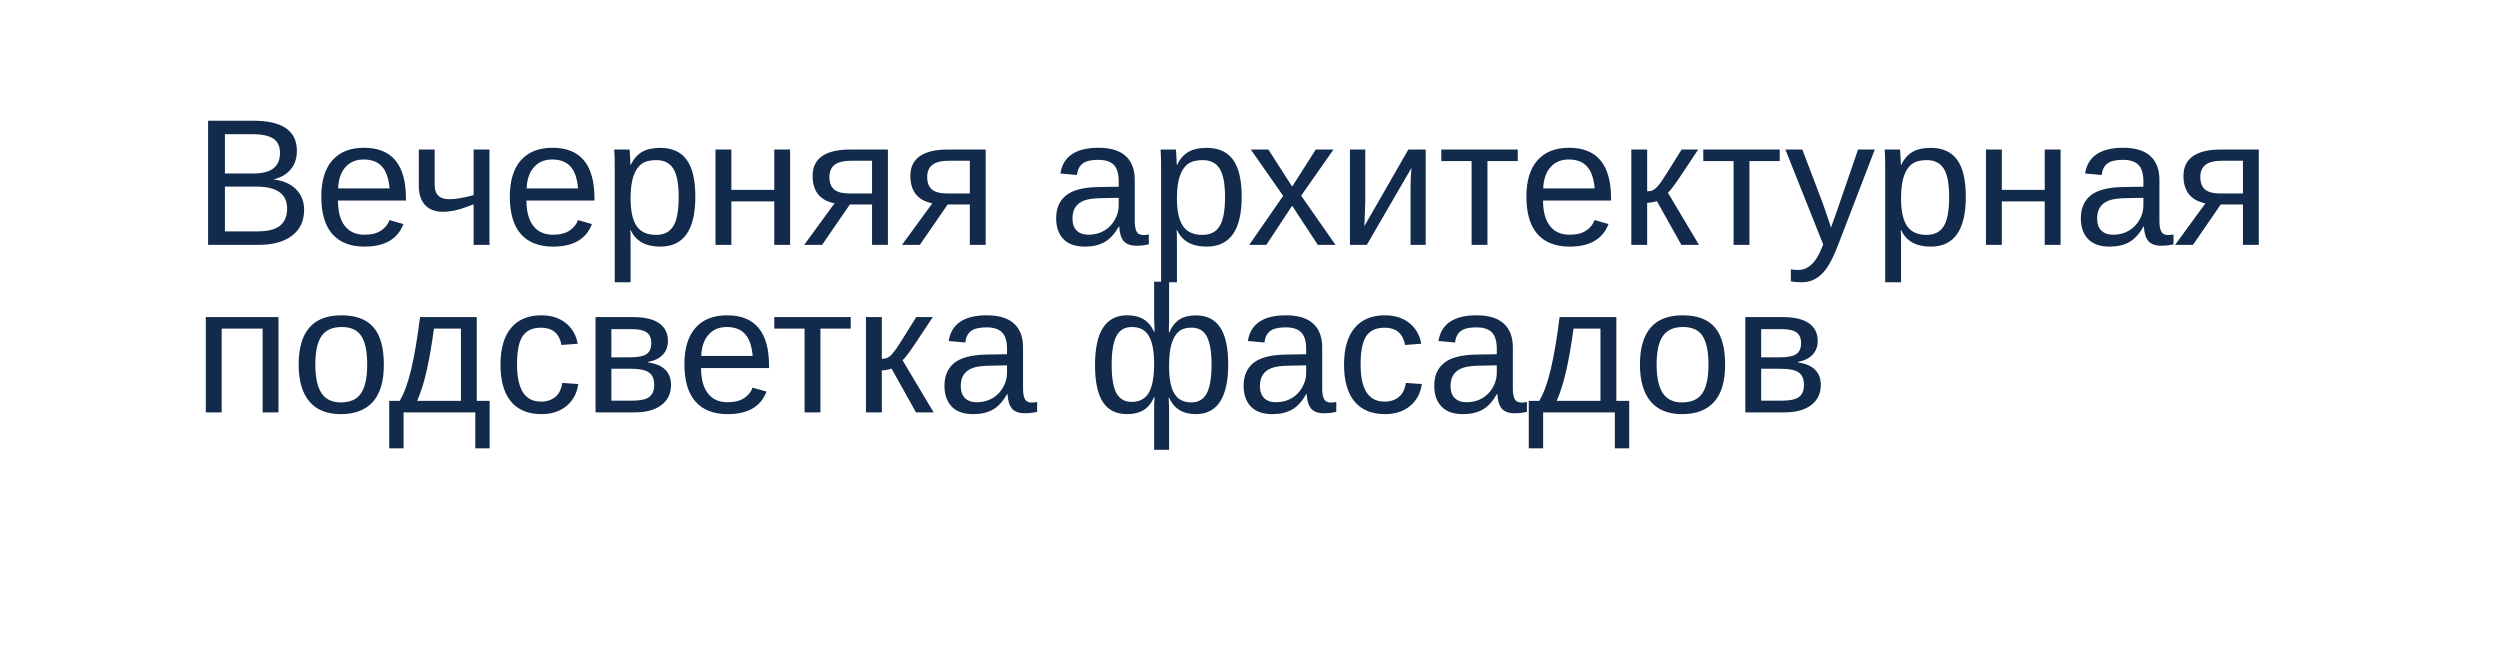 <?xml version="1.0" encoding="UTF-8"?> <svg xmlns="http://www.w3.org/2000/svg" width="194" height="52" viewBox="0 0 194 52" fill="none"> <g filter="url(#filter0_d_1736_1389)"> <rect x="4" width="186" height="44" rx="3" fill="white"></rect> </g> <path d="M23.6 16.286C23.6 17.143 23.287 17.811 22.663 18.289C22.039 18.763 21.171 19 20.059 19H16.148V9.368H19.648C21.909 9.368 23.039 10.148 23.039 11.706C23.039 12.276 22.88 12.754 22.561 13.142C22.241 13.529 21.79 13.789 21.207 13.921C21.973 14.012 22.563 14.27 22.977 14.693C23.392 15.113 23.6 15.644 23.6 16.286ZM21.727 11.863C21.727 11.344 21.549 10.972 21.193 10.749C20.838 10.526 20.323 10.414 19.648 10.414H17.454V13.463H19.648C20.346 13.463 20.865 13.333 21.207 13.073C21.553 12.809 21.727 12.406 21.727 11.863ZM22.28 16.184C22.28 15.049 21.483 14.481 19.888 14.481H17.454V17.954H19.99C20.788 17.954 21.369 17.806 21.733 17.51C22.098 17.213 22.28 16.771 22.28 16.184ZM26.225 15.562C26.225 16.409 26.4 17.063 26.751 17.523C27.102 17.984 27.615 18.214 28.289 18.214C28.822 18.214 29.248 18.107 29.567 17.893C29.891 17.678 30.11 17.407 30.224 17.079L31.304 17.387C30.862 18.553 29.857 19.137 28.289 19.137C27.195 19.137 26.361 18.811 25.787 18.159C25.217 17.508 24.933 16.539 24.933 15.254C24.933 14.033 25.217 13.096 25.787 12.444C26.361 11.793 27.179 11.467 28.241 11.467C30.415 11.467 31.502 12.777 31.502 15.398V15.562L26.225 15.562ZM30.23 14.618C30.162 13.839 29.964 13.271 29.636 12.916C29.308 12.556 28.836 12.376 28.221 12.376C27.624 12.376 27.15 12.576 26.799 12.977C26.453 13.374 26.266 13.921 26.238 14.618H30.23ZM33.73 11.604V14.352C33.73 15.09 34.109 15.459 34.865 15.459C35.367 15.459 35.995 15.352 36.752 15.138V11.604H37.982V19H36.752V15.849L36.219 16.054C35.553 16.309 34.934 16.436 34.359 16.436C33.772 16.436 33.313 16.261 32.985 15.91C32.662 15.555 32.5 15.056 32.5 14.413V11.604H33.73ZM40.853 15.562C40.853 16.409 41.029 17.063 41.38 17.523C41.731 17.984 42.243 18.214 42.918 18.214C43.451 18.214 43.877 18.107 44.196 17.893C44.52 17.678 44.739 17.407 44.852 17.079L45.933 17.387C45.491 18.553 44.486 19.137 42.918 19.137C41.824 19.137 40.99 18.811 40.416 18.159C39.846 17.508 39.562 16.539 39.562 15.254C39.562 14.033 39.846 13.096 40.416 12.444C40.99 11.793 41.808 11.467 42.87 11.467C45.044 11.467 46.131 12.777 46.131 15.398V15.562L40.853 15.562ZM44.859 14.618C44.791 13.839 44.593 13.271 44.265 12.916C43.937 12.556 43.465 12.376 42.85 12.376C42.253 12.376 41.779 12.576 41.428 12.977C41.081 13.374 40.895 13.921 40.867 14.618L44.859 14.618ZM53.958 15.268C53.958 17.847 53.051 19.137 51.237 19.137C50.098 19.137 49.332 18.708 48.94 17.852H48.906C48.925 17.888 48.934 18.275 48.934 19.014V21.905H47.703V13.114C47.703 12.353 47.69 11.85 47.662 11.604H48.852C48.856 11.622 48.863 11.688 48.872 11.802C48.881 11.911 48.89 12.082 48.899 12.315C48.913 12.547 48.92 12.706 48.92 12.793H48.947C49.166 12.337 49.455 12.005 49.815 11.795C50.175 11.581 50.649 11.474 51.237 11.474C52.149 11.474 52.83 11.779 53.281 12.39C53.732 13 53.958 13.96 53.958 15.268ZM52.666 15.295C52.666 14.265 52.527 13.529 52.249 13.087C51.971 12.645 51.529 12.424 50.923 12.424C50.435 12.424 50.052 12.526 49.774 12.731C49.501 12.937 49.291 13.258 49.145 13.695C49.004 14.128 48.934 14.693 48.934 15.391C48.934 16.361 49.089 17.077 49.398 17.537C49.708 17.997 50.212 18.227 50.909 18.227C51.52 18.227 51.964 18.004 52.242 17.558C52.525 17.106 52.666 16.352 52.666 15.295ZM56.754 11.604V14.734H60.083V11.604H61.313V19H60.083V15.63H56.754V19H55.523V11.604H56.754ZM65.948 15.869L63.795 19H62.407L64.759 15.78C63.624 15.548 63.057 14.837 63.057 13.648C63.057 12.968 63.303 12.458 63.795 12.116C64.287 11.774 65.005 11.604 65.948 11.604H68.901V19L67.671 19V15.869H65.948ZM67.671 12.472H66.071C65.479 12.472 65.046 12.576 64.772 12.786C64.499 12.996 64.362 13.312 64.362 13.736C64.362 14.165 64.483 14.486 64.725 14.7C64.971 14.91 65.376 15.015 65.941 15.015H67.671V12.472ZM73.536 15.869L71.383 19H69.995L72.347 15.78C71.212 15.548 70.644 14.837 70.644 13.648C70.644 12.968 70.891 12.458 71.383 12.116C71.875 11.774 72.593 11.604 73.536 11.604H76.489V19H75.259V15.869L73.536 15.869ZM75.259 12.472L73.659 12.472C73.067 12.472 72.634 12.576 72.36 12.786C72.087 12.996 71.95 13.312 71.95 13.736C71.95 14.165 72.071 14.486 72.312 14.7C72.559 14.91 72.964 15.015 73.529 15.015L75.259 15.015V12.472ZM84.193 19.137C83.451 19.137 82.892 18.941 82.519 18.549C82.145 18.157 81.958 17.619 81.958 16.936C81.958 16.17 82.209 15.582 82.71 15.172C83.216 14.762 84.029 14.543 85.15 14.516L86.811 14.488V14.085C86.811 13.483 86.684 13.053 86.429 12.793C86.174 12.533 85.772 12.403 85.226 12.403C84.674 12.403 84.273 12.497 84.022 12.684C83.772 12.87 83.621 13.169 83.571 13.579L82.286 13.463C82.496 12.132 83.485 11.467 85.253 11.467C86.183 11.467 86.882 11.681 87.352 12.109C87.821 12.533 88.056 13.148 88.056 13.955V17.141C88.056 17.505 88.103 17.781 88.199 17.968C88.295 18.15 88.477 18.241 88.746 18.241C88.865 18.241 88.999 18.225 89.149 18.193V18.959C88.84 19.032 88.523 19.068 88.199 19.068C87.743 19.068 87.411 18.95 87.201 18.713C86.996 18.471 86.88 18.095 86.853 17.585H86.811C86.497 18.15 86.13 18.551 85.711 18.788C85.296 19.02 84.79 19.137 84.193 19.137ZM84.474 18.214C84.925 18.214 85.326 18.111 85.677 17.906C86.028 17.701 86.303 17.421 86.504 17.065C86.709 16.705 86.811 16.336 86.811 15.958V15.35L85.465 15.377C84.886 15.386 84.446 15.445 84.145 15.555C83.849 15.664 83.621 15.833 83.462 16.061C83.302 16.288 83.223 16.587 83.223 16.956C83.223 17.357 83.33 17.667 83.544 17.886C83.763 18.105 84.073 18.214 84.474 18.214ZM96.355 15.268C96.355 17.847 95.448 19.137 93.634 19.137C92.495 19.137 91.729 18.708 91.337 17.852H91.303C91.321 17.888 91.33 18.275 91.33 19.014V21.905H90.1V13.114C90.1 12.353 90.086 11.85 90.059 11.604H91.248C91.253 11.622 91.259 11.688 91.269 11.802C91.278 11.911 91.287 12.082 91.296 12.315C91.31 12.547 91.316 12.706 91.316 12.793H91.344C91.562 12.337 91.852 12.005 92.212 11.795C92.572 11.581 93.046 11.474 93.634 11.474C94.545 11.474 95.227 11.779 95.678 12.39C96.129 13 96.355 13.96 96.355 15.268ZM95.062 15.295C95.062 14.265 94.924 13.529 94.645 13.087C94.368 12.645 93.925 12.424 93.319 12.424C92.832 12.424 92.449 12.526 92.171 12.731C91.897 12.937 91.688 13.258 91.542 13.695C91.401 14.128 91.33 14.693 91.33 15.391C91.33 16.361 91.485 17.077 91.795 17.537C92.105 17.997 92.608 18.227 93.306 18.227C93.916 18.227 94.361 18.004 94.639 17.558C94.921 17.106 95.062 16.352 95.062 15.295ZM102.261 19L100.271 15.965L98.269 19H96.942L99.574 15.199L97.065 11.604H98.426L100.271 14.481L102.104 11.604H103.478L100.969 15.185L103.635 19H102.261ZM105.945 11.604V15.65L105.877 17.544L109.288 11.604H110.635V19H109.459V14.488C109.459 14.324 109.466 14.076 109.479 13.743C109.498 13.411 109.514 13.174 109.527 13.032L106.068 19H104.756V11.604H105.945ZM111.845 11.604L117.778 11.604V12.499L115.427 12.499V19H114.196V12.499H111.845V11.604ZM119.74 15.562C119.74 16.409 119.916 17.063 120.267 17.523C120.618 17.984 121.13 18.214 121.805 18.214C122.338 18.214 122.764 18.107 123.083 17.893C123.407 17.678 123.625 17.407 123.739 17.079L124.819 17.387C124.377 18.553 123.372 19.137 121.805 19.137C120.711 19.137 119.877 18.811 119.303 18.159C118.733 17.508 118.448 16.539 118.448 15.254C118.448 14.033 118.733 13.096 119.303 12.444C119.877 11.793 120.695 11.467 121.757 11.467C123.931 11.467 125.018 12.777 125.018 15.398V15.562H119.74ZM123.746 14.618C123.678 13.839 123.479 13.271 123.151 12.916C122.823 12.556 122.352 12.376 121.736 12.376C121.139 12.376 120.665 12.576 120.314 12.977C119.968 13.374 119.781 13.921 119.754 14.618H123.746ZM126.59 11.604H127.82V14.844C127.957 14.844 128.08 14.825 128.189 14.789C128.299 14.753 128.413 14.677 128.531 14.563C128.65 14.445 128.784 14.281 128.935 14.071C129.085 13.862 129.604 13.039 130.493 11.604H131.778L130.302 13.825C129.878 14.445 129.586 14.821 129.427 14.953L131.84 19H130.473L128.572 15.602C128.486 15.639 128.367 15.671 128.217 15.698C128.071 15.726 127.939 15.739 127.82 15.739V19H126.59V11.604ZM132.175 11.604H138.108V12.499H135.757V19H134.526V12.499H132.175V11.604ZM139.817 21.905C139.48 21.905 139.198 21.88 138.97 21.83V20.907C139.143 20.935 139.334 20.948 139.544 20.948C140.31 20.948 140.916 20.385 141.362 19.26L141.479 18.966L138.546 11.604H139.858L141.417 15.691C141.44 15.755 141.467 15.833 141.499 15.924C141.531 16.01 141.633 16.307 141.807 16.812C141.98 17.318 142.073 17.601 142.087 17.66L142.565 16.314L144.186 11.604H145.484L142.641 19C142.335 19.788 142.05 20.374 141.786 20.757C141.522 21.144 141.228 21.431 140.904 21.618C140.585 21.81 140.223 21.905 139.817 21.905ZM152.546 15.268C152.546 17.847 151.639 19.137 149.825 19.137C148.686 19.137 147.92 18.708 147.528 17.852H147.494C147.512 17.888 147.521 18.275 147.521 19.014V21.905H146.291V13.114C146.291 12.353 146.277 11.85 146.25 11.604H147.439C147.444 11.622 147.451 11.688 147.46 11.802C147.469 11.911 147.478 12.082 147.487 12.315C147.501 12.547 147.508 12.706 147.508 12.793H147.535C147.754 12.337 148.043 12.005 148.403 11.795C148.763 11.581 149.237 11.474 149.825 11.474C150.737 11.474 151.418 11.779 151.869 12.39C152.32 13 152.546 13.96 152.546 15.268ZM151.254 15.295C151.254 14.265 151.115 13.529 150.837 13.087C150.559 12.645 150.117 12.424 149.511 12.424C149.023 12.424 148.64 12.526 148.362 12.731C148.089 12.937 147.879 13.258 147.733 13.695C147.592 14.128 147.521 14.693 147.521 15.391C147.521 16.361 147.676 17.077 147.986 17.537C148.296 17.997 148.8 18.227 149.497 18.227C150.108 18.227 150.552 18.004 150.83 17.558C151.113 17.106 151.254 16.352 151.254 15.295ZM155.342 11.604V14.734H158.671V11.604H159.901V19H158.671V15.63H155.342V19H154.111V11.604H155.342ZM163.709 19.137C162.966 19.137 162.408 18.941 162.034 18.549C161.66 18.157 161.474 17.619 161.474 16.936C161.474 16.17 161.724 15.582 162.226 15.172C162.731 14.762 163.545 14.543 164.666 14.516L166.327 14.488V14.085C166.327 13.483 166.2 13.053 165.944 12.793C165.689 12.533 165.288 12.403 164.741 12.403C164.19 12.403 163.789 12.497 163.538 12.684C163.287 12.87 163.137 13.169 163.087 13.579L161.802 13.463C162.011 12.132 163 11.467 164.769 11.467C165.698 11.467 166.398 11.681 166.867 12.109C167.337 12.533 167.571 13.148 167.571 13.955V17.141C167.571 17.505 167.619 17.781 167.715 17.968C167.811 18.15 167.993 18.241 168.262 18.241C168.38 18.241 168.515 18.225 168.665 18.193V18.959C168.355 19.032 168.038 19.068 167.715 19.068C167.259 19.068 166.926 18.95 166.717 18.713C166.512 18.471 166.395 18.095 166.368 17.585H166.327C166.013 18.15 165.646 18.551 165.227 18.788C164.812 19.02 164.306 19.137 163.709 19.137ZM163.989 18.214C164.44 18.214 164.841 18.111 165.192 17.906C165.543 17.701 165.819 17.421 166.02 17.065C166.225 16.705 166.327 16.336 166.327 15.958V15.35L164.98 15.377C164.402 15.386 163.962 15.445 163.661 15.555C163.365 15.664 163.137 15.833 162.978 16.061C162.818 16.288 162.738 16.587 162.738 16.956C162.738 17.357 162.845 17.667 163.06 17.886C163.278 18.105 163.588 18.214 163.989 18.214ZM172.329 15.869L170.176 19H168.788L171.14 15.78C170.005 15.548 169.437 14.837 169.437 13.648C169.437 12.968 169.684 12.458 170.176 12.116C170.668 11.774 171.386 11.604 172.329 11.604L175.282 11.604V19H174.052V15.869H172.329ZM174.052 12.472H172.452C171.86 12.472 171.427 12.576 171.153 12.786C170.88 12.996 170.743 13.312 170.743 13.736C170.743 14.165 170.864 14.486 171.105 14.7C171.352 14.91 171.757 15.015 172.322 15.015H174.052V12.472ZM21.61 24.604V32H20.38V25.499H17.201V32H15.971V24.604H21.61ZM29.786 28.295C29.786 29.589 29.501 30.553 28.932 31.186C28.362 31.82 27.535 32.137 26.45 32.137C25.37 32.137 24.554 31.809 24.003 31.152C23.451 30.491 23.176 29.539 23.176 28.295C23.176 25.743 24.281 24.467 26.491 24.467C27.621 24.467 28.453 24.779 28.986 25.403C29.52 26.023 29.786 26.987 29.786 28.295ZM28.494 28.295C28.494 27.274 28.341 26.534 28.036 26.073C27.735 25.608 27.227 25.376 26.512 25.376C25.792 25.376 25.27 25.613 24.946 26.087C24.627 26.556 24.468 27.292 24.468 28.295C24.468 29.27 24.625 30.004 24.939 30.496C25.259 30.984 25.758 31.227 26.436 31.227C27.175 31.227 27.701 30.991 28.016 30.517C28.335 30.043 28.494 29.302 28.494 28.295ZM35.768 25.499H33.676C33.507 26.739 33.32 27.819 33.115 28.739C32.91 29.655 32.662 30.444 32.37 31.105H35.768V25.499ZM37.996 34.789H36.882V32L31.317 32V34.789H30.203V31.105H31.017C31.358 30.535 31.655 29.726 31.905 28.678C32.156 27.63 32.386 26.271 32.596 24.604L36.998 24.604V31.105H37.996V34.789ZM40.122 28.268C40.122 29.252 40.277 29.981 40.587 30.455C40.897 30.929 41.364 31.166 41.988 31.166C42.426 31.166 42.79 31.047 43.082 30.811C43.378 30.574 43.56 30.209 43.629 29.717L44.873 29.799C44.777 30.51 44.474 31.077 43.964 31.501C43.453 31.925 42.806 32.137 42.023 32.137C40.988 32.137 40.197 31.811 39.65 31.159C39.108 30.503 38.837 29.548 38.837 28.295C38.837 27.051 39.11 26.103 39.657 25.451C40.204 24.795 40.988 24.467 42.009 24.467C42.765 24.467 43.392 24.663 43.889 25.055C44.39 25.447 44.704 25.987 44.832 26.675L43.567 26.77C43.504 26.36 43.342 26.035 43.082 25.793C42.822 25.551 42.453 25.431 41.975 25.431C41.323 25.431 40.851 25.647 40.56 26.08C40.268 26.513 40.122 27.242 40.122 28.268ZM49.098 24.604C50.009 24.604 50.693 24.763 51.148 25.082C51.604 25.401 51.832 25.859 51.832 26.456C51.832 26.88 51.702 27.233 51.442 27.516C51.183 27.798 50.804 27.987 50.308 28.083V28.131C50.895 28.208 51.335 28.395 51.627 28.691C51.923 28.988 52.071 29.38 52.071 29.867C52.071 30.537 51.821 31.061 51.319 31.439C50.823 31.813 50.134 32 49.255 32H46.213V24.604H49.098ZM47.443 31.091H49.057C49.685 31.091 50.128 30.995 50.383 30.804C50.638 30.608 50.766 30.298 50.766 29.874C50.766 29.414 50.629 29.09 50.355 28.903C50.087 28.712 49.626 28.616 48.975 28.616H47.443V31.091ZM47.443 25.54V27.727H48.92C49.503 27.727 49.918 27.645 50.164 27.481C50.415 27.317 50.54 27.03 50.54 26.62C50.54 26.246 50.424 25.973 50.191 25.8C49.959 25.627 49.567 25.54 49.016 25.54H47.443ZM54.402 28.561C54.402 29.409 54.578 30.063 54.929 30.523C55.28 30.984 55.792 31.214 56.467 31.214C57 31.214 57.426 31.107 57.745 30.893C58.069 30.678 58.287 30.407 58.401 30.079L59.481 30.387C59.039 31.553 58.035 32.137 56.467 32.137C55.373 32.137 54.539 31.811 53.965 31.159C53.395 30.508 53.11 29.539 53.11 28.254C53.11 27.033 53.395 26.096 53.965 25.444C54.539 24.793 55.357 24.467 56.419 24.467C58.593 24.467 59.68 25.777 59.68 28.398V28.561H54.402ZM58.408 27.618C58.34 26.839 58.142 26.271 57.813 25.916C57.485 25.556 57.014 25.376 56.398 25.376C55.801 25.376 55.328 25.576 54.977 25.977C54.63 26.374 54.443 26.921 54.416 27.618H58.408ZM60.083 24.604H66.017V25.499H63.665V32H62.435V25.499H60.083V24.604ZM67.199 24.604H68.43V27.844C68.566 27.844 68.689 27.826 68.799 27.789C68.908 27.753 69.022 27.677 69.141 27.564C69.259 27.445 69.394 27.281 69.544 27.071C69.694 26.862 70.214 26.039 71.103 24.604H72.388L70.911 26.825C70.487 27.445 70.196 27.821 70.036 27.953L72.449 32H71.082L69.182 28.602C69.095 28.639 68.977 28.671 68.826 28.698C68.68 28.726 68.548 28.739 68.43 28.739V32H67.199V24.604ZM75.525 32.137C74.782 32.137 74.224 31.941 73.851 31.549C73.477 31.157 73.29 30.619 73.29 29.936C73.29 29.17 73.541 28.582 74.042 28.172C74.548 27.762 75.361 27.543 76.482 27.516L78.144 27.488V27.085C78.144 26.483 78.016 26.053 77.761 25.793C77.505 25.533 77.105 25.403 76.558 25.403C76.006 25.403 75.605 25.497 75.355 25.684C75.104 25.87 74.953 26.169 74.903 26.579L73.618 26.463C73.828 25.132 74.817 24.467 76.585 24.467C77.515 24.467 78.214 24.681 78.684 25.109C79.153 25.533 79.388 26.148 79.388 26.955V30.141C79.388 30.505 79.436 30.781 79.531 30.968C79.627 31.15 79.809 31.241 80.078 31.241C80.197 31.241 80.331 31.225 80.481 31.193V31.959C80.171 32.032 79.855 32.068 79.531 32.068C79.076 32.068 78.743 31.95 78.533 31.713C78.328 31.471 78.212 31.095 78.185 30.585H78.144C77.829 31.15 77.462 31.551 77.043 31.788C76.628 32.02 76.122 32.137 75.525 32.137ZM75.806 31.214C76.257 31.214 76.658 31.111 77.009 30.906C77.36 30.701 77.635 30.421 77.836 30.065C78.041 29.705 78.144 29.336 78.144 28.958V28.35L76.797 28.377C76.218 28.386 75.778 28.445 75.478 28.555C75.181 28.664 74.953 28.833 74.794 29.061C74.634 29.288 74.555 29.587 74.555 29.956C74.555 30.357 74.662 30.667 74.876 30.886C75.095 31.105 75.405 31.214 75.806 31.214ZM95.309 28.268C95.309 29.562 95.097 30.53 94.673 31.173C94.254 31.815 93.634 32.137 92.814 32.137C91.784 32.137 91.088 31.708 90.728 30.852H90.688C90.71 31.248 90.722 31.635 90.722 32.014V34.905H89.56V32.014C89.56 31.517 89.571 31.116 89.594 30.811H89.56C89.35 31.285 89.074 31.624 88.732 31.829C88.395 32.034 87.974 32.137 87.468 32.137C86.62 32.137 85.991 31.825 85.581 31.2C85.175 30.571 84.973 29.616 84.973 28.336C84.973 25.756 85.804 24.467 87.468 24.467C87.978 24.467 88.402 24.569 88.739 24.774C89.081 24.98 89.355 25.305 89.56 25.752H89.594L89.56 24.72V21.855H90.722V24.727L90.701 25.793H90.735C90.945 25.319 91.214 24.982 91.542 24.781C91.87 24.576 92.294 24.474 92.814 24.474C93.647 24.474 94.272 24.786 94.686 25.41C95.101 26.03 95.309 26.982 95.309 28.268ZM86.265 28.295C86.265 29.32 86.388 30.059 86.634 30.51C86.884 30.961 87.279 31.186 87.816 31.186C88.409 31.186 88.844 30.963 89.122 30.517C89.4 30.065 89.546 29.352 89.56 28.377V28.213C89.56 27.251 89.423 26.538 89.149 26.073C88.88 25.608 88.441 25.376 87.83 25.376C87.279 25.376 86.88 25.611 86.634 26.08C86.388 26.549 86.265 27.288 86.265 28.295ZM94.017 28.295C94.017 27.301 93.894 26.575 93.647 26.114C93.406 25.654 93.012 25.424 92.465 25.424C92.037 25.424 91.701 25.529 91.46 25.738C91.218 25.948 91.034 26.269 90.906 26.702C90.783 27.131 90.722 27.693 90.722 28.391V28.548C90.731 29.464 90.874 30.141 91.152 30.578C91.43 31.011 91.863 31.227 92.451 31.227C92.993 31.227 93.39 30.995 93.641 30.53C93.891 30.061 94.017 29.316 94.017 28.295ZM98.74 32.137C97.997 32.137 97.439 31.941 97.065 31.549C96.692 31.157 96.505 30.619 96.505 29.936C96.505 29.17 96.755 28.582 97.257 28.172C97.763 27.762 98.576 27.543 99.697 27.516L101.358 27.488V27.085C101.358 26.483 101.231 26.053 100.976 25.793C100.72 25.533 100.319 25.403 99.772 25.403C99.221 25.403 98.82 25.497 98.569 25.684C98.319 25.87 98.168 26.169 98.118 26.579L96.833 26.463C97.043 25.132 98.032 24.467 99.8 24.467C100.729 24.467 101.429 24.681 101.898 25.109C102.368 25.533 102.603 26.148 102.603 26.955V30.141C102.603 30.505 102.65 30.781 102.746 30.968C102.842 31.15 103.024 31.241 103.293 31.241C103.411 31.241 103.546 31.225 103.696 31.193V31.959C103.386 32.032 103.07 32.068 102.746 32.068C102.29 32.068 101.958 31.95 101.748 31.713C101.543 31.471 101.427 31.095 101.399 30.585H101.358C101.044 31.15 100.677 31.551 100.258 31.788C99.843 32.02 99.337 32.137 98.74 32.137ZM99.02 31.214C99.472 31.214 99.873 31.111 100.224 30.906C100.575 30.701 100.85 30.421 101.051 30.065C101.256 29.705 101.358 29.336 101.358 28.958V28.35L100.012 28.377C99.433 28.386 98.993 28.445 98.692 28.555C98.396 28.664 98.168 28.833 98.009 29.061C97.849 29.288 97.769 29.587 97.769 29.956C97.769 30.357 97.877 30.667 98.091 30.886C98.31 31.105 98.62 31.214 99.02 31.214ZM105.583 28.268C105.583 29.252 105.738 29.981 106.048 30.455C106.358 30.929 106.825 31.166 107.449 31.166C107.887 31.166 108.251 31.047 108.543 30.811C108.839 30.574 109.021 30.209 109.09 29.717L110.334 29.799C110.238 30.51 109.935 31.077 109.425 31.501C108.914 31.925 108.267 32.137 107.483 32.137C106.449 32.137 105.658 31.811 105.111 31.159C104.569 30.503 104.298 29.548 104.298 28.295C104.298 27.051 104.571 26.103 105.118 25.451C105.665 24.795 106.449 24.467 107.47 24.467C108.226 24.467 108.853 24.663 109.35 25.055C109.851 25.447 110.165 25.987 110.293 26.675L109.028 26.77C108.965 26.36 108.803 26.035 108.543 25.793C108.283 25.551 107.914 25.431 107.436 25.431C106.784 25.431 106.312 25.647 106.021 26.08C105.729 26.513 105.583 27.242 105.583 28.268ZM113.533 32.137C112.79 32.137 112.232 31.941 111.858 31.549C111.485 31.157 111.298 30.619 111.298 29.936C111.298 29.17 111.548 28.582 112.05 28.172C112.556 27.762 113.369 27.543 114.49 27.516L116.151 27.488V27.085C116.151 26.483 116.024 26.053 115.769 25.793C115.513 25.533 115.112 25.403 114.565 25.403C114.014 25.403 113.613 25.497 113.362 25.684C113.112 25.87 112.961 26.169 112.911 26.579L111.626 26.463C111.836 25.132 112.825 24.467 114.593 24.467C115.522 24.467 116.222 24.681 116.691 25.109C117.161 25.533 117.396 26.148 117.396 26.955V30.141C117.396 30.505 117.443 30.781 117.539 30.968C117.635 31.15 117.817 31.241 118.086 31.241C118.204 31.241 118.339 31.225 118.489 31.193V31.959C118.179 32.032 117.863 32.068 117.539 32.068C117.083 32.068 116.751 31.95 116.541 31.713C116.336 31.471 116.22 31.095 116.192 30.585H116.151C115.837 31.15 115.47 31.551 115.051 31.788C114.636 32.02 114.13 32.137 113.533 32.137ZM113.813 31.214C114.265 31.214 114.666 31.111 115.017 30.906C115.368 30.701 115.643 30.421 115.844 30.065C116.049 29.705 116.151 29.336 116.151 28.958V28.35L114.805 28.377C114.226 28.386 113.786 28.445 113.485 28.555C113.189 28.664 112.961 28.833 112.802 29.061C112.642 29.288 112.562 29.587 112.562 29.956C112.562 30.357 112.67 30.667 112.884 30.886C113.103 31.105 113.412 31.214 113.813 31.214ZM124.197 25.499H122.105C121.937 26.739 121.75 27.819 121.545 28.739C121.34 29.655 121.091 30.444 120.8 31.105L124.197 31.105V25.499ZM126.426 34.789H125.312V32L119.747 32V34.789H118.633V31.105H119.446C119.788 30.535 120.084 29.726 120.335 28.678C120.586 27.63 120.816 26.271 121.025 24.604L125.428 24.604V31.105H126.426V34.789ZM133.87 28.295C133.87 29.589 133.585 30.553 133.016 31.186C132.446 31.82 131.619 32.137 130.534 32.137C129.454 32.137 128.638 31.809 128.087 31.152C127.535 30.491 127.26 29.539 127.26 28.295C127.26 25.743 128.365 24.467 130.575 24.467C131.705 24.467 132.537 24.779 133.07 25.403C133.604 26.023 133.87 26.987 133.87 28.295ZM132.578 28.295C132.578 27.274 132.425 26.534 132.12 26.073C131.819 25.608 131.311 25.376 130.596 25.376C129.876 25.376 129.354 25.613 129.03 26.087C128.711 26.556 128.552 27.292 128.552 28.295C128.552 29.27 128.709 30.004 129.023 30.496C129.342 30.984 129.841 31.227 130.521 31.227C131.259 31.227 131.785 30.991 132.1 30.517C132.419 30.043 132.578 29.302 132.578 28.295ZM138.32 24.604C139.232 24.604 139.915 24.763 140.371 25.082C140.827 25.401 141.055 25.859 141.055 26.456C141.055 26.88 140.925 27.233 140.665 27.516C140.405 27.798 140.027 27.987 139.53 28.083V28.131C140.118 28.208 140.558 28.395 140.85 28.691C141.146 28.988 141.294 29.38 141.294 29.867C141.294 30.537 141.043 31.061 140.542 31.439C140.045 31.813 139.357 32 138.478 32H135.436V24.604H138.32ZM136.666 31.091H138.279C138.908 31.091 139.35 30.995 139.605 30.804C139.861 30.608 139.988 30.298 139.988 29.874C139.988 29.414 139.852 29.09 139.578 28.903C139.309 28.712 138.849 28.616 138.197 28.616H136.666V31.091ZM136.666 25.54V27.727H138.143C138.726 27.727 139.141 27.645 139.387 27.481C139.637 27.317 139.763 27.03 139.763 26.62C139.763 26.246 139.646 25.973 139.414 25.8C139.182 25.627 138.79 25.54 138.238 25.54H136.666Z" fill="#122A4B"></path> <defs> <filter id="filter0_d_1736_1389" x="0" y="0" width="194" height="52" filterUnits="userSpaceOnUse" color-interpolation-filters="sRGB"> <feFlood flood-opacity="0" result="BackgroundImageFix"></feFlood> <feColorMatrix in="SourceAlpha" type="matrix" values="0 0 0 0 0 0 0 0 0 0 0 0 0 0 0 0 0 0 127 0" result="hardAlpha"></feColorMatrix> <feOffset dy="4"></feOffset> <feGaussianBlur stdDeviation="2"></feGaussianBlur> <feComposite in2="hardAlpha" operator="out"></feComposite> <feColorMatrix type="matrix" values="0 0 0 0 0 0 0 0 0 0 0 0 0 0 0 0 0 0 0.1 0"></feColorMatrix> <feBlend mode="normal" in2="BackgroundImageFix" result="effect1_dropShadow_1736_1389"></feBlend> <feBlend mode="normal" in="SourceGraphic" in2="effect1_dropShadow_1736_1389" result="shape"></feBlend> </filter> </defs> </svg> 